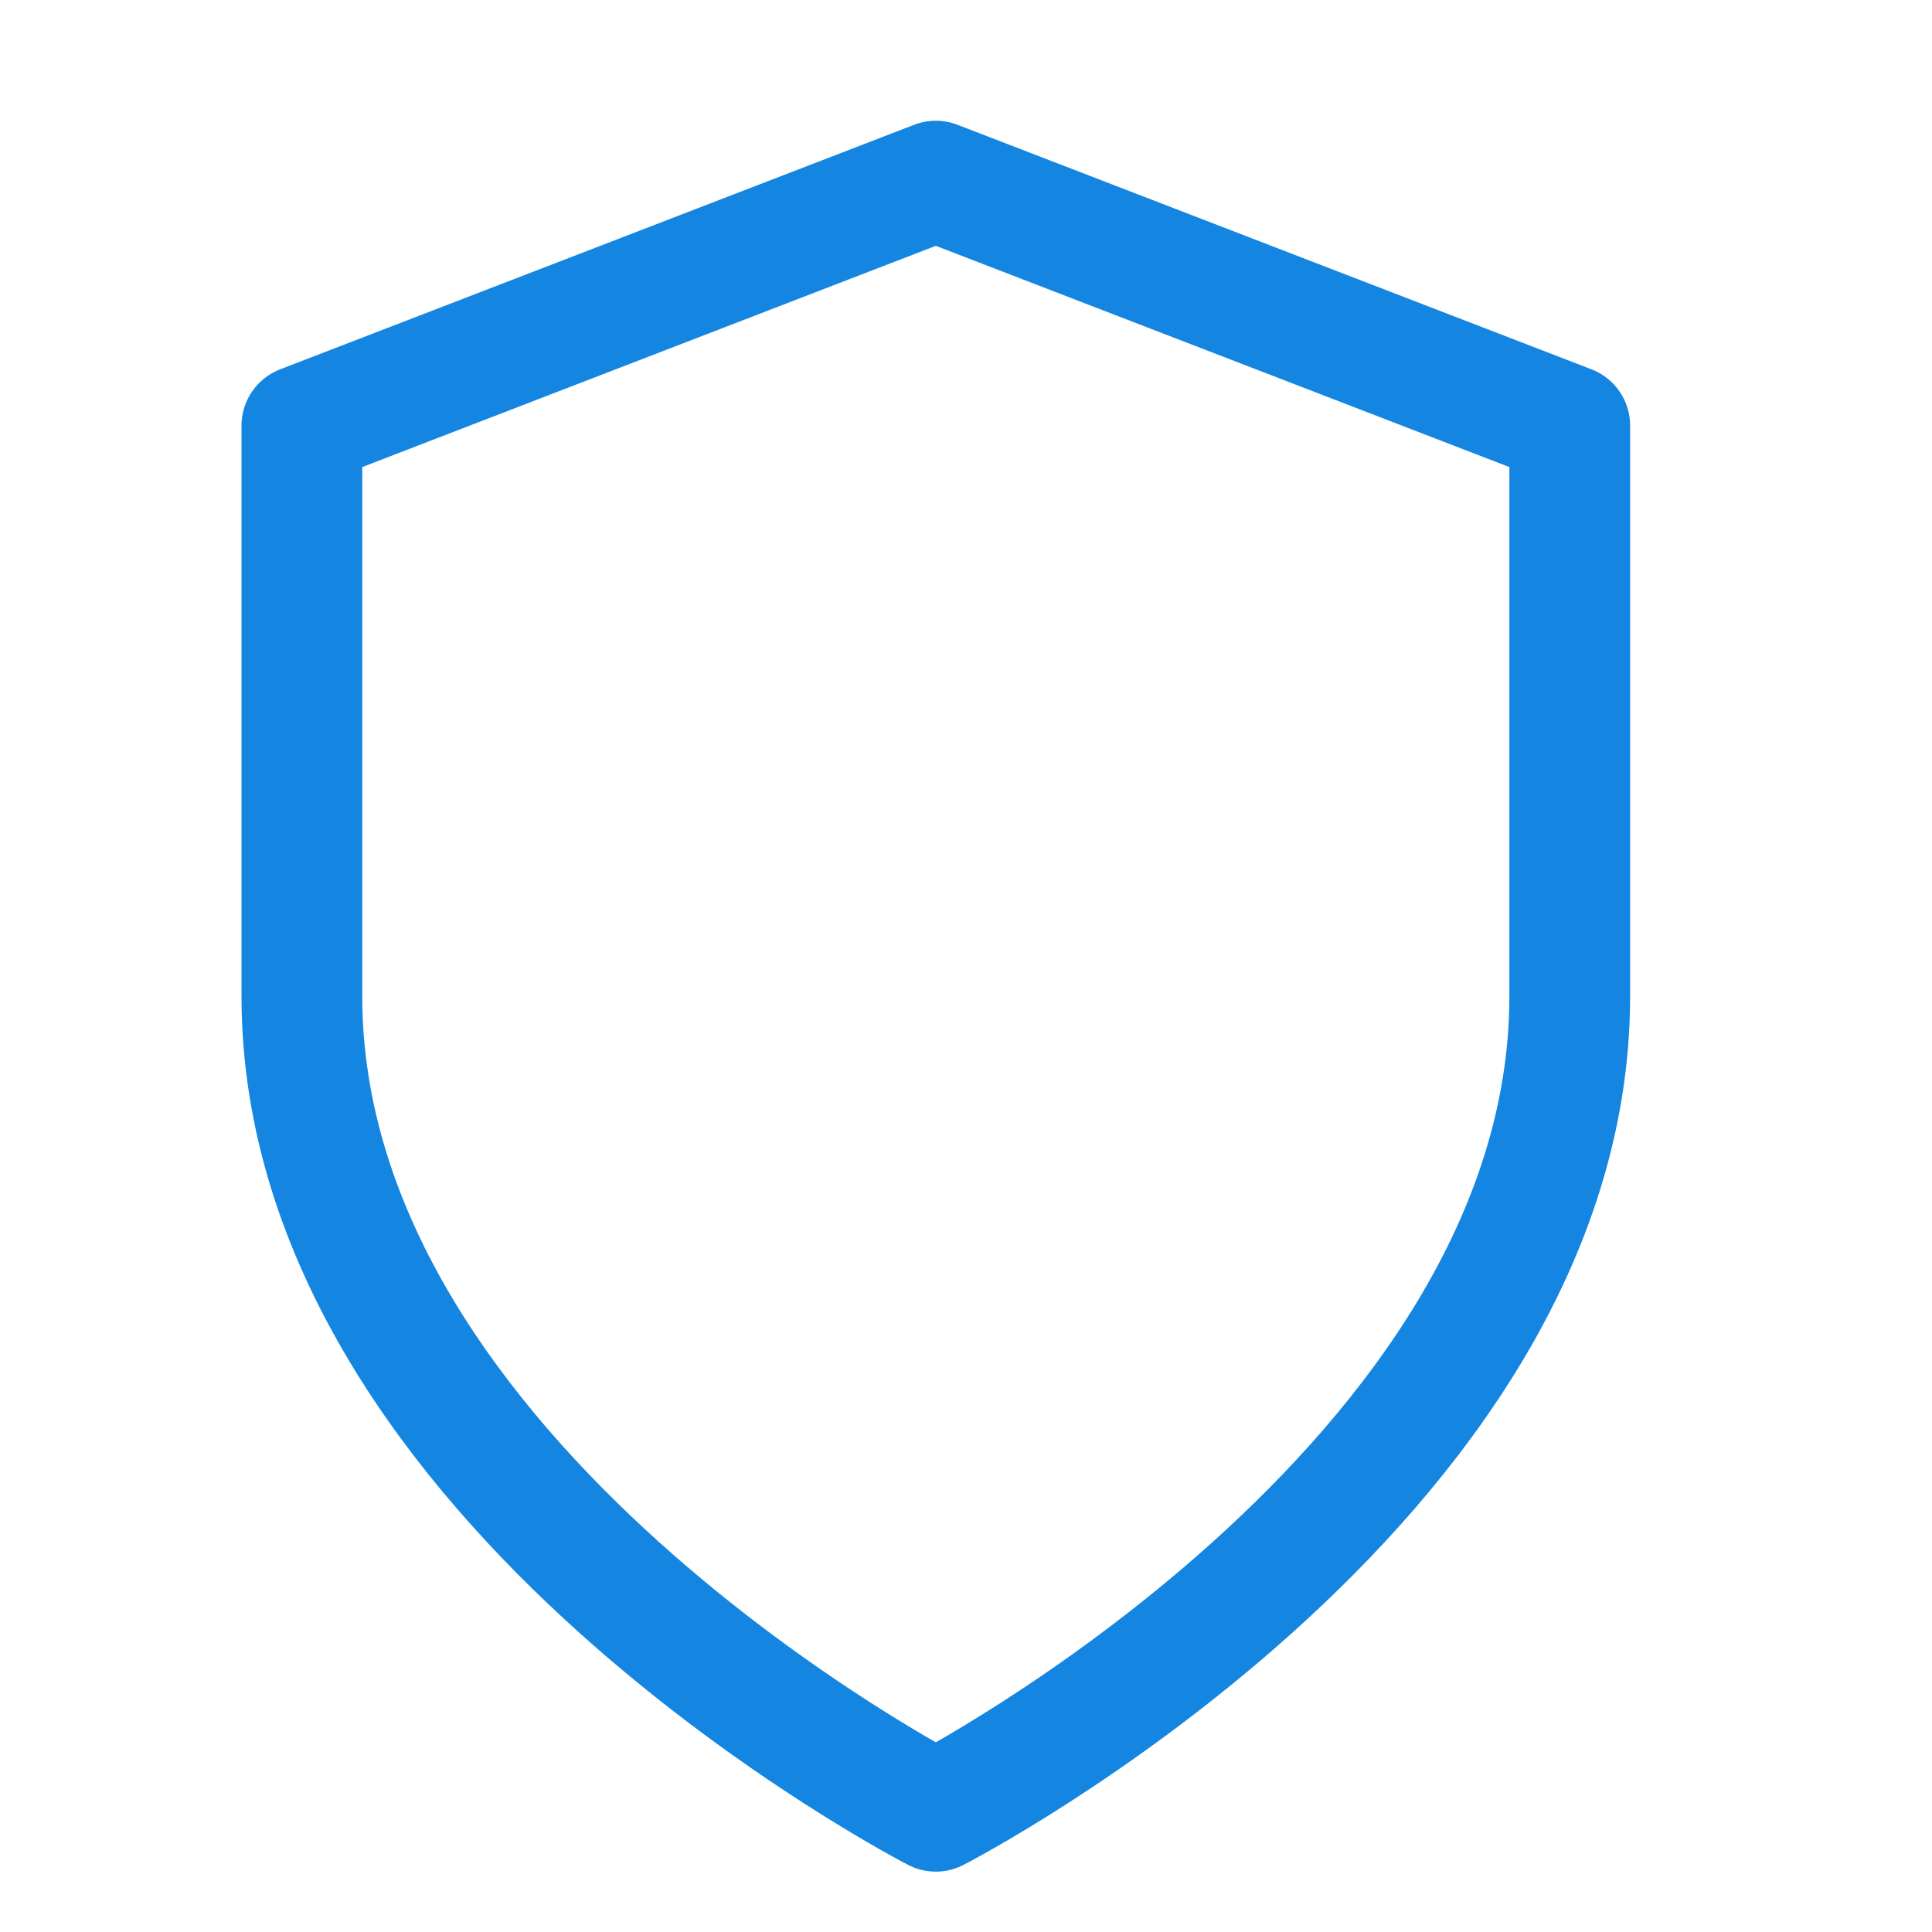<svg width="32" height="32" viewBox="0 0 32 32" fill="none" xmlns="http://www.w3.org/2000/svg">
<path d="M15.5 30C15.5 30 26 24.6 26 16.5V7.05L15.5 3L5 7.05V16.5C5 24.6 15.5 30 15.5 30Z" stroke="#1486E1" stroke-width="2" stroke-linecap="round" stroke-linejoin="round"/>
</svg>
